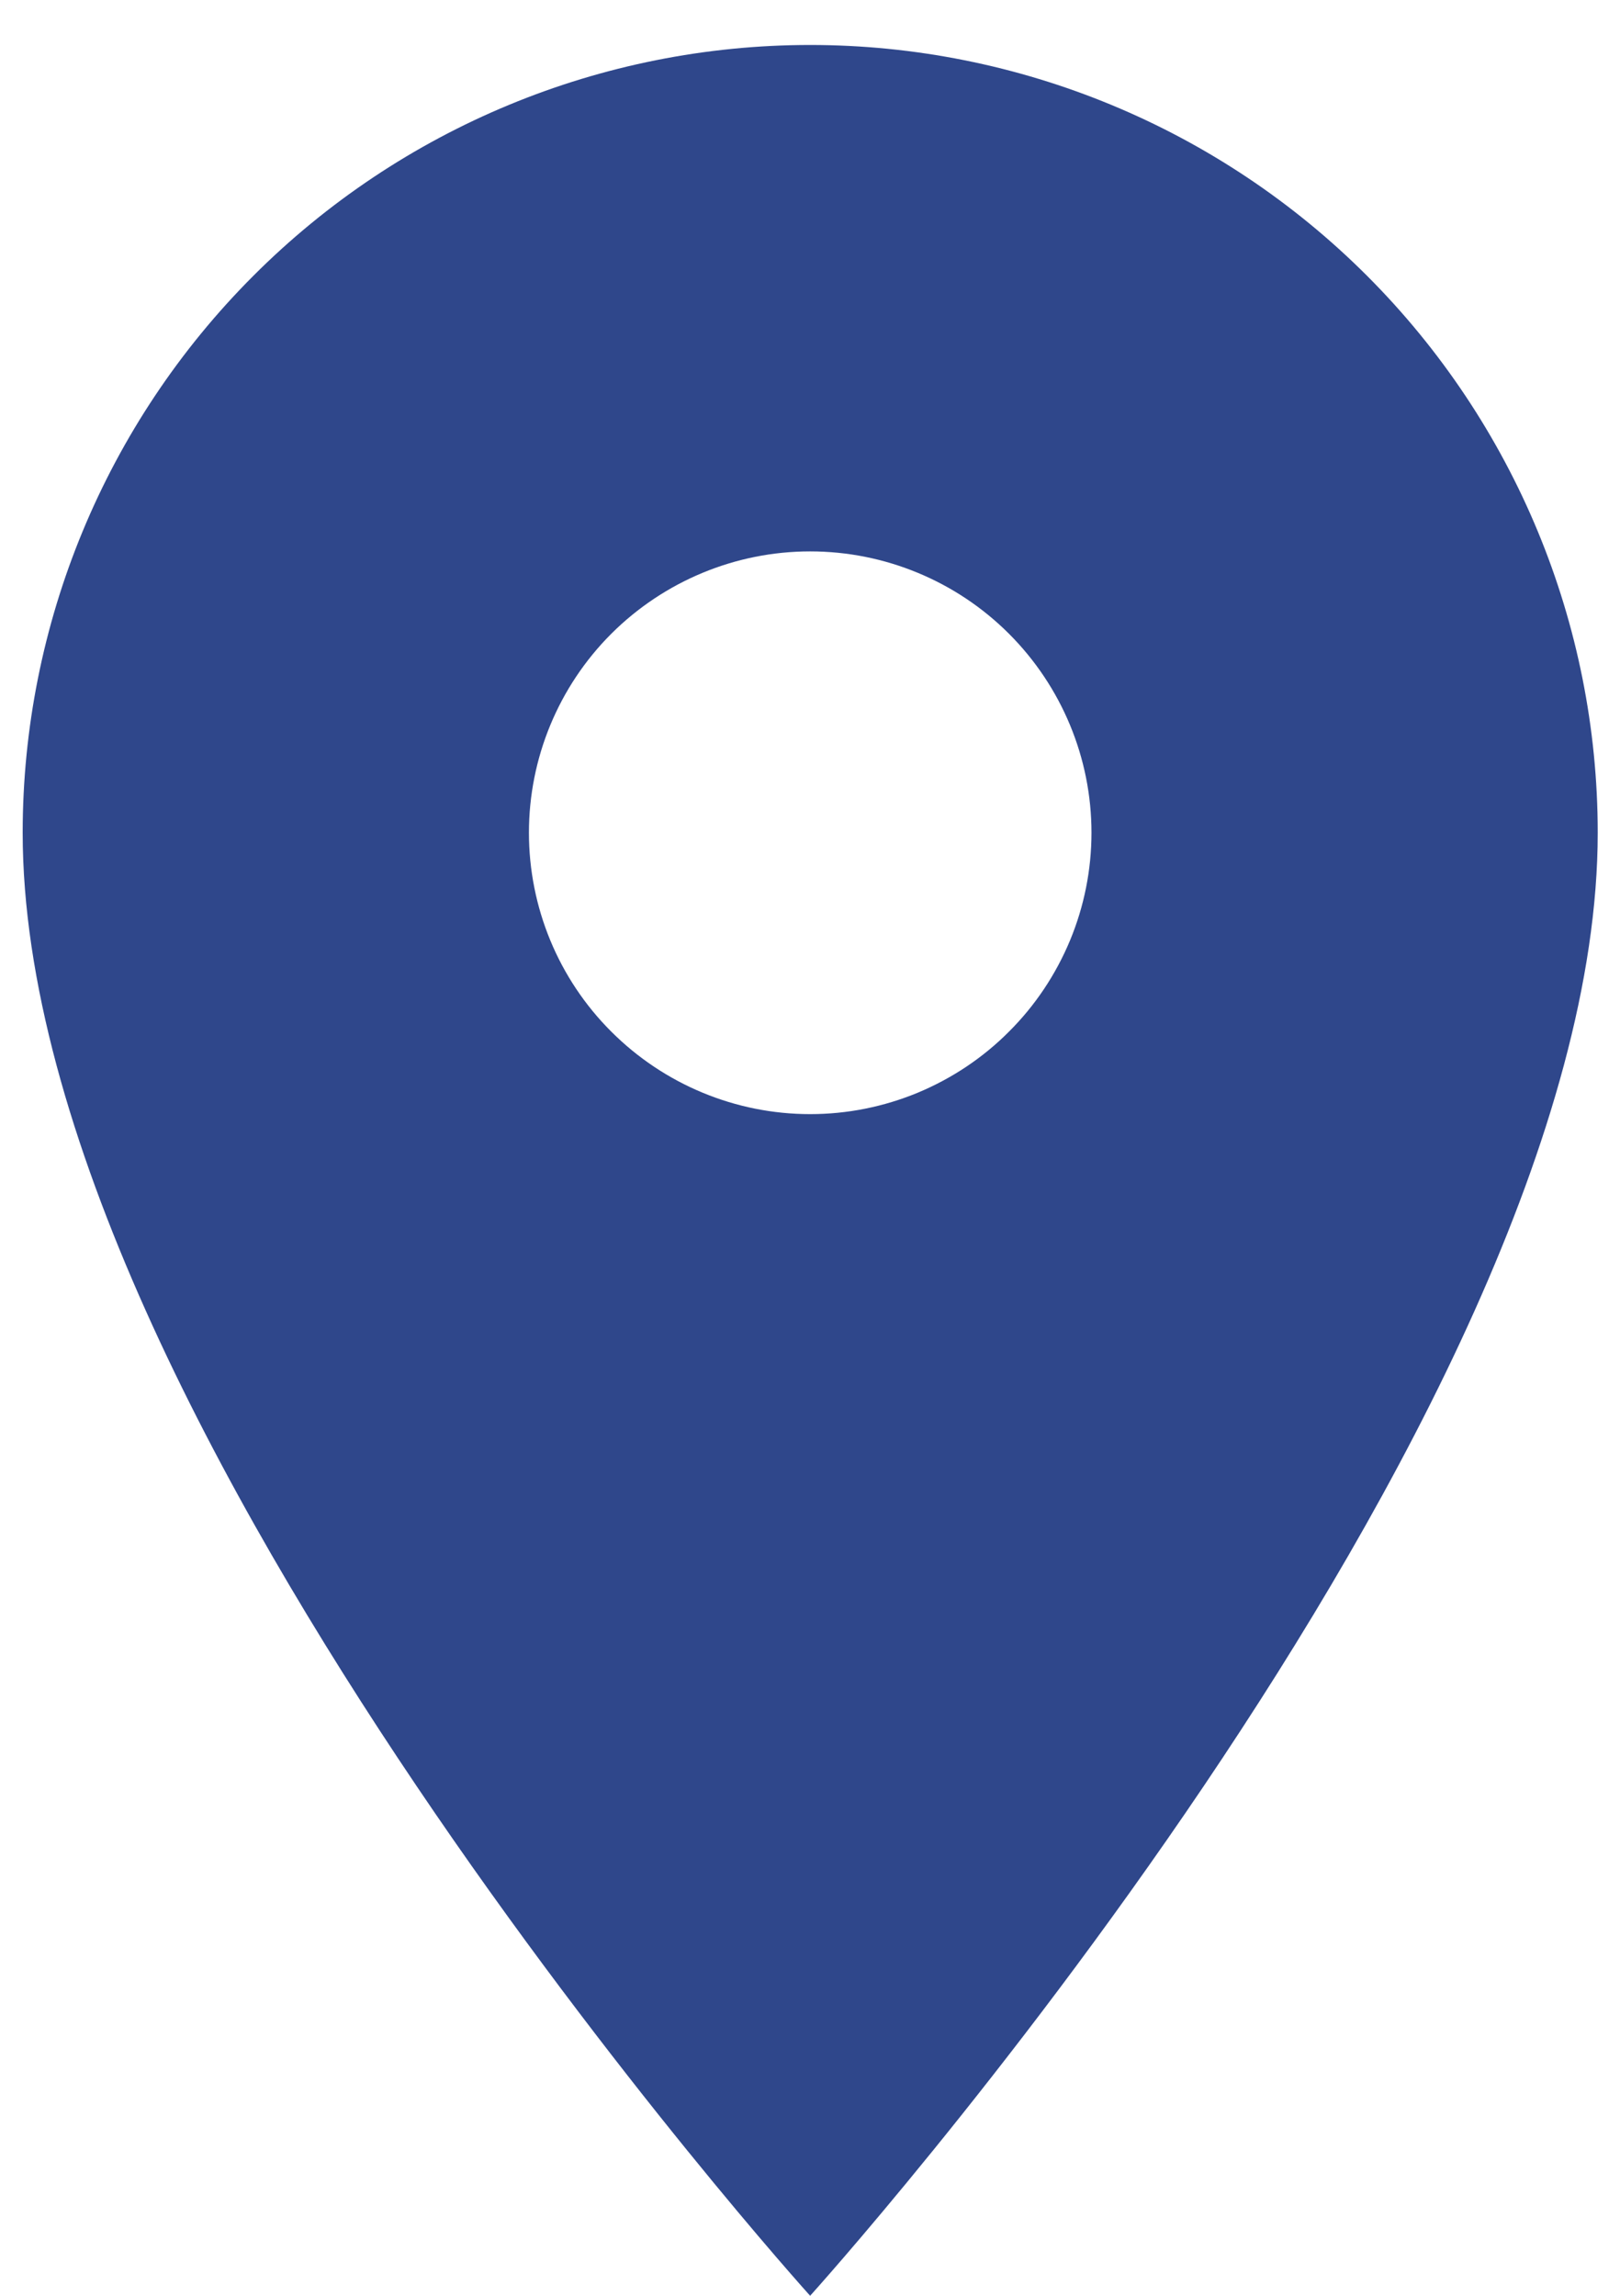 <svg width="12" height="17" viewBox="0 0 12 17" fill="none" xmlns="http://www.w3.org/2000/svg">
<path d="M6.001 8.25C5.449 8.25 4.919 8.03 4.528 7.639C4.137 7.249 3.918 6.719 3.918 6.166C3.918 5.614 4.137 5.084 4.528 4.693C4.919 4.303 5.449 4.083 6.001 4.083C6.554 4.083 7.084 4.303 7.474 4.693C7.865 5.084 8.085 5.614 8.085 6.166C8.085 6.44 8.031 6.711 7.926 6.964C7.821 7.216 7.668 7.446 7.474 7.639C7.281 7.833 7.051 7.986 6.799 8.091C6.546 8.196 6.275 8.25 6.001 8.25V8.25ZM6.001 0.333C4.454 0.333 2.97 0.948 1.877 2.042C0.783 3.136 0.168 4.619 0.168 6.166C0.168 10.541 6.001 17 6.001 17C6.001 17 11.835 10.541 11.835 6.166C11.835 4.619 11.22 3.136 10.126 2.042C9.032 0.948 7.548 0.333 6.001 0.333V0.333Z" fill="#2F478B"/>
</svg>
